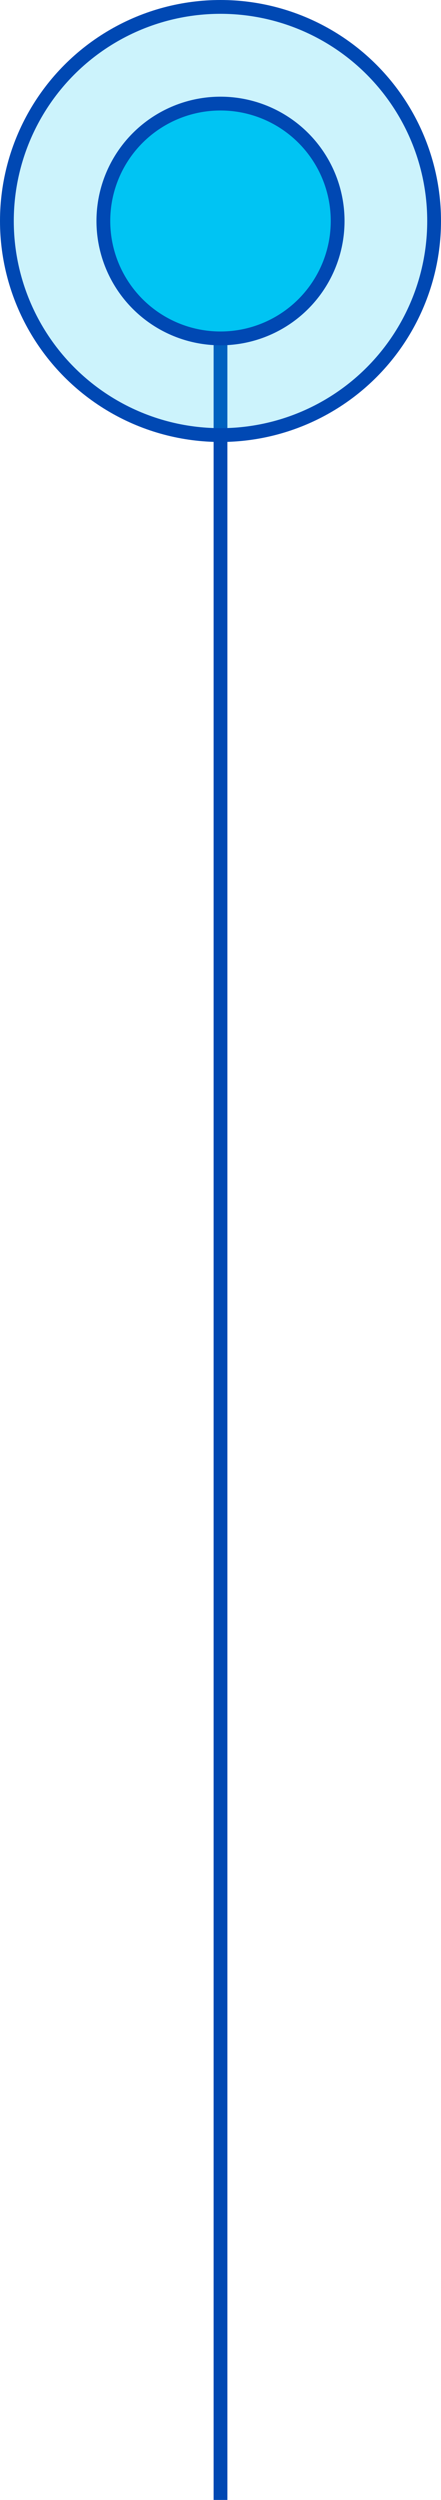 <svg width="32" height="181" viewBox="0 0 32 181" fill="none" xmlns="http://www.w3.org/2000/svg">
<path d="M16 20V181" stroke="#0048B3"/>
<circle cx="16" cy="16" r="15.5" fill="#00C4F3" fill-opacity="0.2" stroke="#0048B3"/>
<circle cx="16" cy="16" r="8.5" fill="#00C4F3" stroke="#0048B3"/>
</svg>
